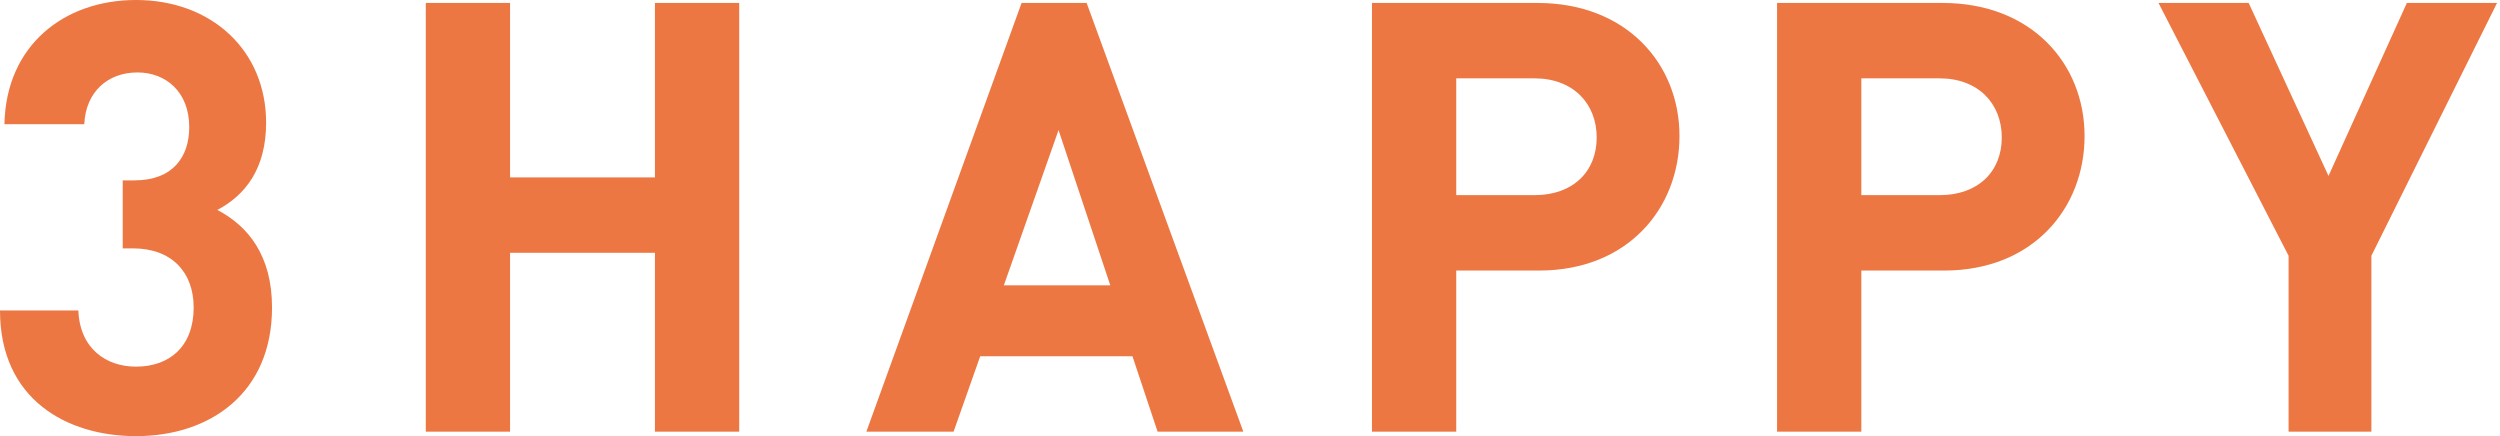 <?xml version="1.0" encoding="utf-8"?>
<!-- Generator: Adobe Illustrator 25.3.1, SVG Export Plug-In . SVG Version: 6.00 Build 0)  -->
<svg version="1.1" id="レイヤー_1" xmlns="http://www.w3.org/2000/svg" xmlns:xlink="http://www.w3.org/1999/xlink" x="0px"
	 y="0px" viewBox="0 0 169.1 29.5" style="enable-background:new 0 0 169.1 29.5;" xml:space="preserve">
<style type="text/css">
	.st0{fill:#ED7742;}
</style>
<g>
	<g>
		<path class="st0" d="M9.2,29.5c-4.7,0-9.2-2.5-9.2-8.5h5.3c0.1,2.6,1.9,3.8,3.9,3.8c2.3,0,3.9-1.4,3.9-4c0-2.4-1.5-4-4.1-4H8.3
			v-4.6h0.8c2.6,0,3.7-1.6,3.7-3.6c0-2.4-1.6-3.7-3.5-3.7c-2,0-3.5,1.3-3.6,3.5H0.3C0.4,3.1,4.3,0,9.2,0C14.3,0,18,3.4,18,8.3
			c0,3.1-1.4,4.9-3.3,5.9c2.1,1.1,3.7,3.1,3.7,6.6C18.4,26.6,14.2,29.5,9.2,29.5z"/>
		<path class="st0" d="M44.3,29.2V17.1h-9.8v12.1h-5.7v-29h5.7v11.8h9.8V0.2H50v29H44.3z"/>
		<path class="st0" d="M78.3,29.2l-1.7-5.1H66.3l-1.8,5.1h-5.9l10.5-29h4.4l10.6,29H78.3z M71.6,8.8l-3.7,10.5h7.2L71.6,8.8z"/>
		<path class="st0" d="M104.1,18.3h-5.6v10.9h-5.7v-29h11.2c6,0,9.6,4.1,9.6,9S110.1,18.3,104.1,18.3z M103.8,5.3h-5.3v7.9h5.3
			c2.6,0,4.2-1.6,4.2-3.9S106.4,5.3,103.8,5.3z"/>
		<path class="st0" d="M131.5,18.3h-5.6v10.9h-5.7v-29h11.2c6,0,9.6,4.1,9.6,9S137.5,18.3,131.5,18.3z M131.2,5.3h-5.3v7.9h5.3
			c2.6,0,4.2-1.6,4.2-3.9S133.8,5.3,131.2,5.3z"/>
		<path class="st0" d="M160.4,17.3v11.9h-5.6V17.3L146,0.2h6.1l5.4,11.7l5.3-11.7h6.1L160.4,17.3z"/>
	</g>
</g>
</svg>
